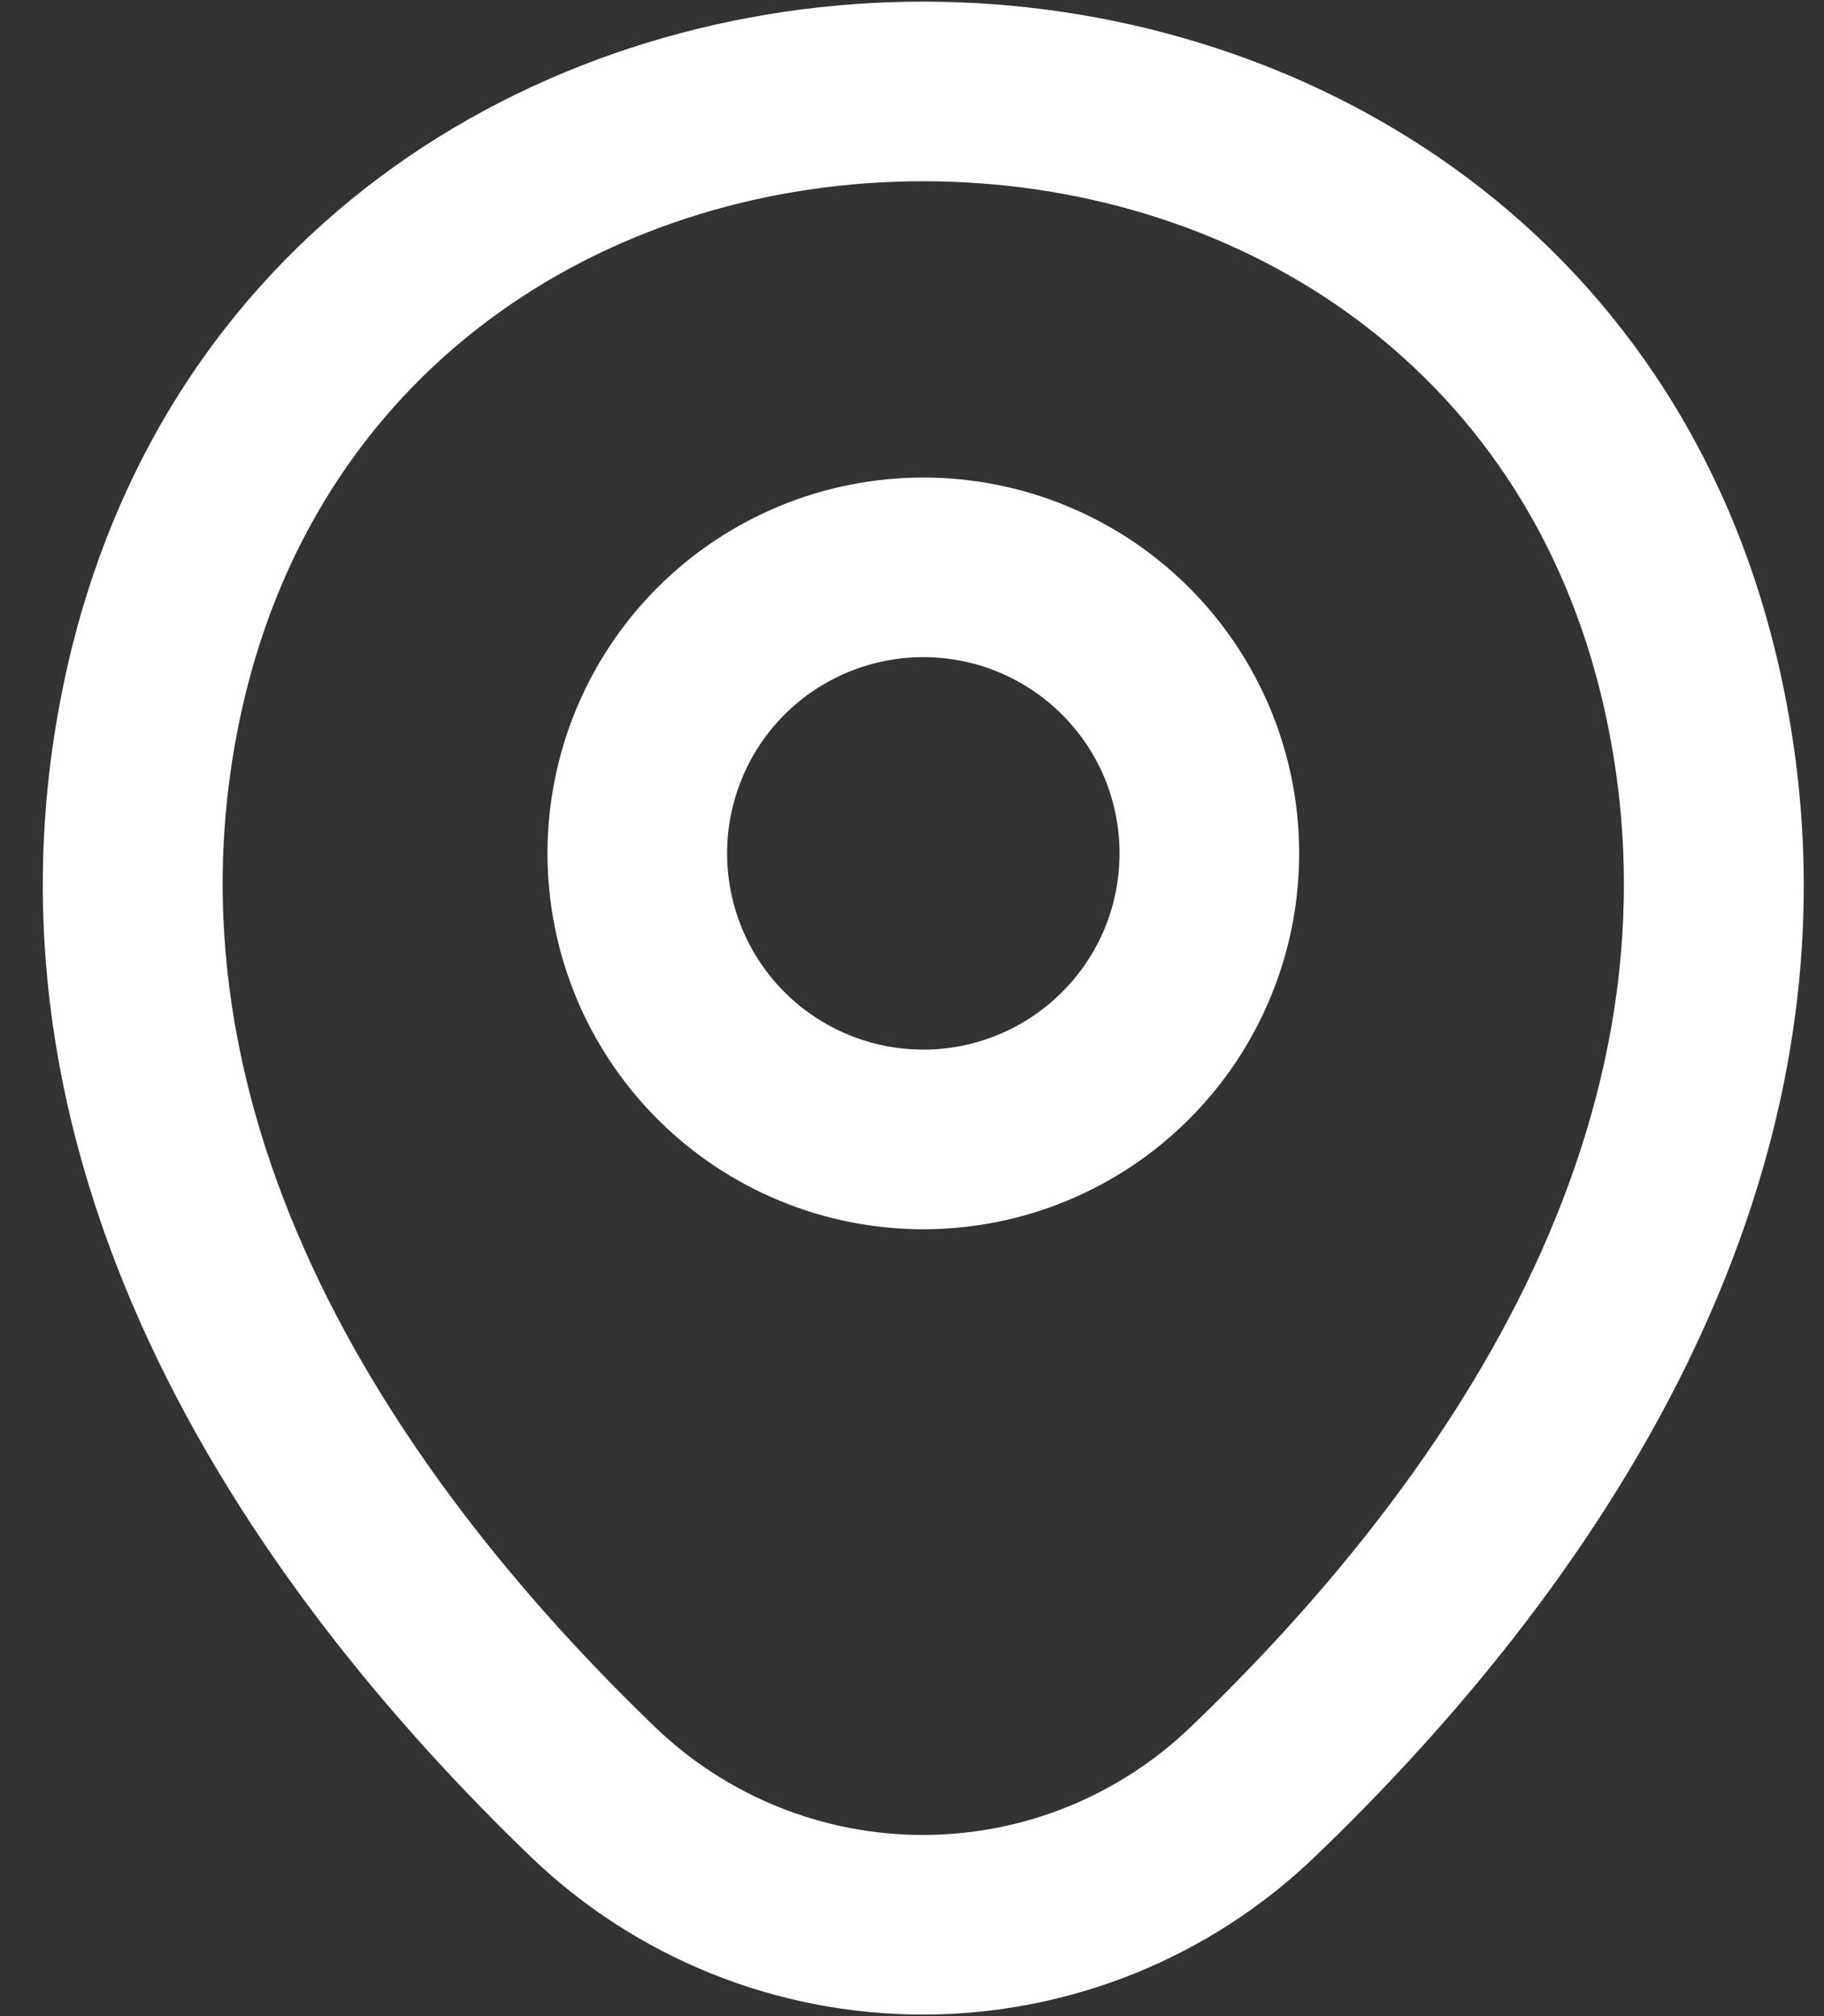 <svg xmlns="http://www.w3.org/2000/svg" width="19" height="21" viewBox="0 0 19 21" fill="none"><rect x="0" y="0" width="19" height="21" fill="#333333" stroke="none"/><path fill-rule="evenodd" clip-rule="evenodd" d="M6.849 6.12C7.584 5.386 8.579 4.974 9.618 4.974C10.132 4.974 10.641 5.075 11.116 5.272C11.591 5.468 12.023 5.757 12.386 6.12C12.75 6.484 13.038 6.915 13.235 7.39C13.432 7.865 13.533 8.375 13.533 8.889C13.533 9.403 13.432 9.912 13.235 10.387C13.038 10.862 12.75 11.294 12.386 11.657C12.023 12.021 11.591 12.309 11.116 12.506C10.641 12.703 10.132 12.804 9.618 12.804C8.579 12.804 7.584 12.392 6.849 11.657C6.115 10.923 5.703 9.927 5.703 8.889C5.703 7.85 6.115 6.854 6.849 6.12ZM9.618 6.845C9.076 6.845 8.556 7.06 8.172 7.443C7.789 7.827 7.574 8.347 7.574 8.889C7.574 9.431 7.789 9.951 8.172 10.334C8.556 10.718 9.076 10.933 9.618 10.933C9.886 10.933 10.152 10.88 10.4 10.777C10.648 10.675 10.873 10.524 11.063 10.334C11.253 10.144 11.404 9.919 11.507 9.671C11.609 9.423 11.662 9.157 11.662 8.889C11.662 8.62 11.609 8.354 11.507 8.106C11.404 7.858 11.253 7.633 11.063 7.443C10.873 7.253 10.648 7.103 10.4 7C10.152 6.897 9.886 6.845 9.618 6.845Z" fill="white"></path><path fill-rule="evenodd" clip-rule="evenodd" d="M9.621 1.888C6.44 1.886 3.353 3.727 2.527 7.358C1.544 11.698 4.23 15.49 6.819 17.985L6.819 17.985C7.569 18.709 8.571 19.113 9.613 19.113C10.655 19.113 11.656 18.709 12.406 17.985L12.408 17.984C15.006 15.489 17.691 11.707 16.708 7.367L16.708 7.367C15.886 3.735 12.802 1.89 9.621 1.888ZM18.533 6.954C17.483 2.314 13.506 0.019 9.622 0.017C5.738 0.014 1.758 2.304 0.702 6.943L0.702 6.944C-0.512 12.306 2.838 16.746 5.52 19.332C6.619 20.392 8.086 20.984 9.613 20.984C11.139 20.984 12.606 20.392 13.704 19.333C16.397 16.747 19.747 12.316 18.533 6.954Z" fill="white"></path></svg>